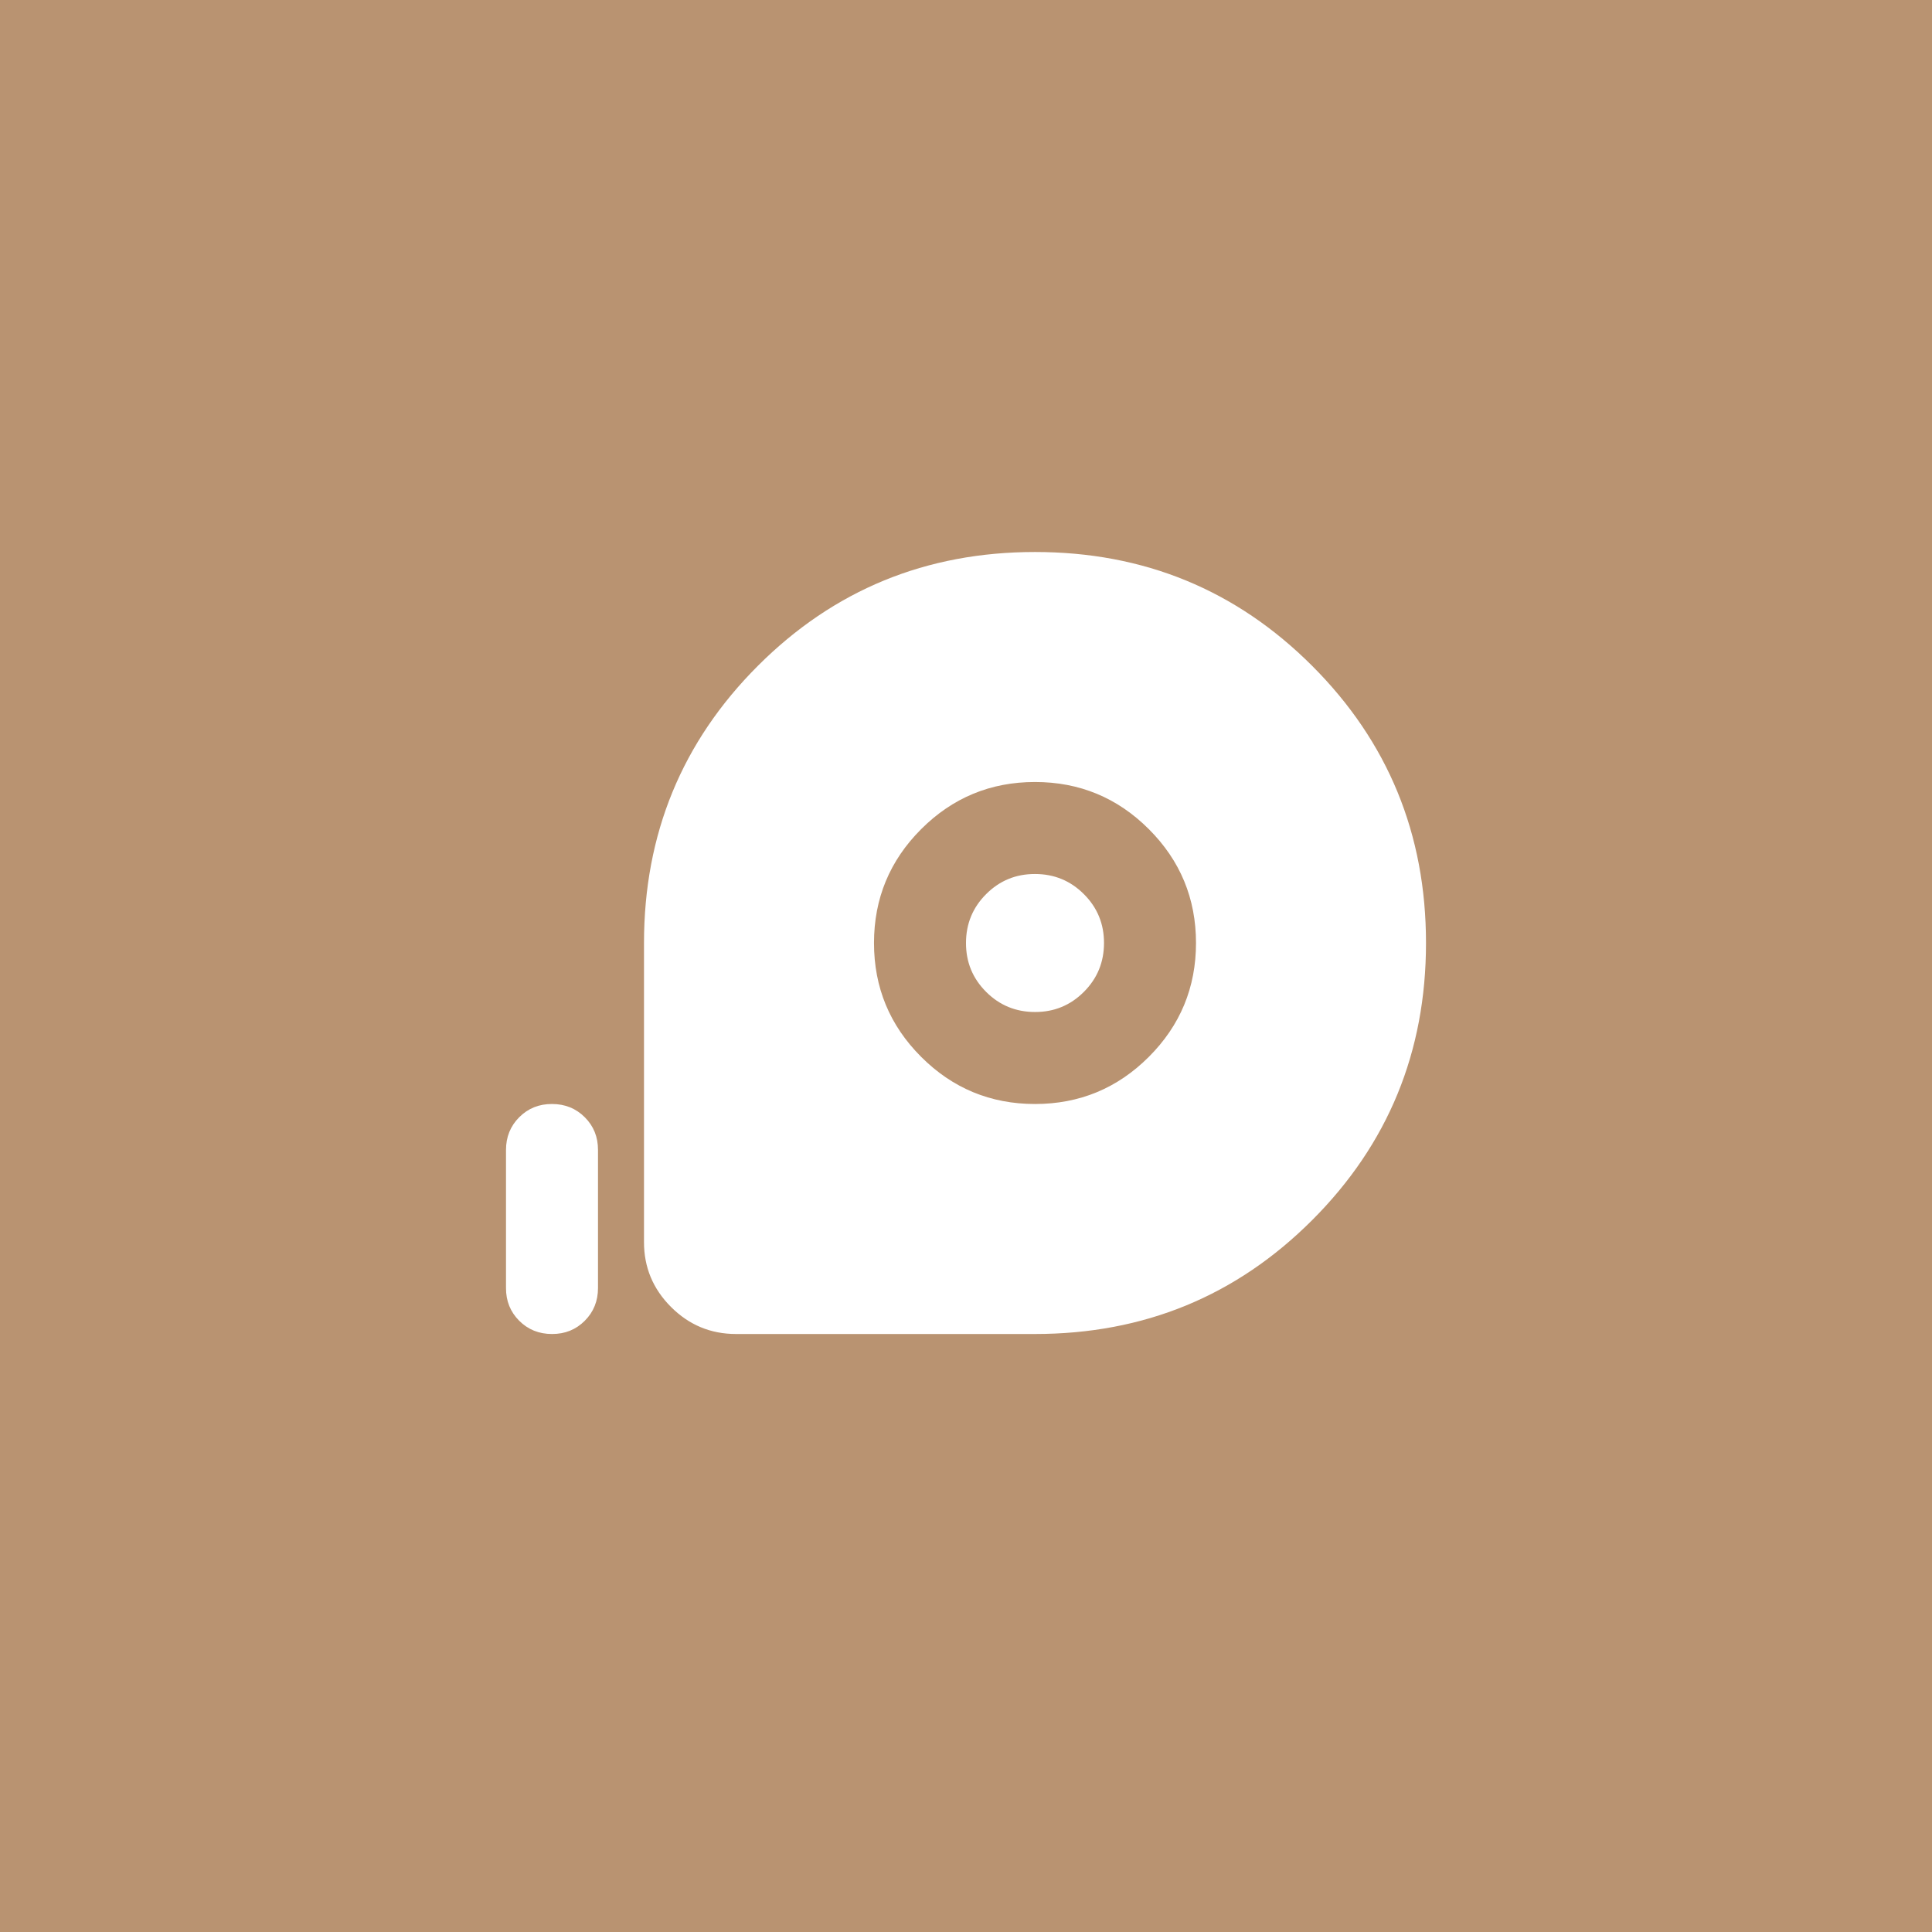 <?xml version="1.0" encoding="UTF-8"?> <svg xmlns="http://www.w3.org/2000/svg" width="42" height="42" viewBox="0 0 42 42" fill="none"><rect x="0" y="0" width="42" height="42" fill="#333333" stroke="none"/><g clip-path="url(#clip0_542_459)"><path d="M42 0H0V42H42V0Z" fill="#B99371"></path><mask id="mask0_542_459" style="mask-type:luminance" maskUnits="userSpaceOnUse" x="9" y="9" width="24" height="24"><path d="M33 9H9V33H33V9Z" fill="white"></path></mask><g mask="url(#mask0_542_459)"><path d="M22.5 29H16C15.45 29 14.979 28.804 14.587 28.412C14.195 28.02 13.999 27.549 14 27V20.5C14 18.133 14.825 16.125 16.475 14.475C18.125 12.825 20.133 12 22.5 12C24.867 12 26.875 12.825 28.525 14.475C30.175 16.125 31 18.133 31 20.5C31 22.867 30.175 24.875 28.525 26.525C26.875 28.175 24.867 29 22.5 29ZM22.5 24C23.467 24 24.292 23.658 24.975 22.975C25.658 22.292 26 21.467 26 20.5C26 19.533 25.658 18.708 24.975 18.025C24.292 17.342 23.467 17 22.5 17C21.533 17 20.708 17.342 20.025 18.025C19.342 18.708 19 19.533 19 20.5C19 21.467 19.342 22.292 20.025 22.975C20.708 23.658 21.533 24 22.5 24ZM22.5 22C22.083 22 21.729 21.854 21.437 21.562C21.145 21.27 20.999 20.916 21 20.5C21 20.083 21.146 19.729 21.438 19.437C21.73 19.145 22.084 18.999 22.5 19C22.917 19 23.271 19.146 23.563 19.438C23.855 19.73 24.001 20.084 24 20.5C24 20.917 23.854 21.271 23.562 21.563C23.27 21.855 22.916 22.001 22.5 22ZM12 29C11.717 29 11.479 28.904 11.287 28.712C11.095 28.52 10.999 28.283 11 28V25C11 24.717 11.096 24.479 11.288 24.287C11.48 24.095 11.717 23.999 12 24C12.283 24 12.521 24.096 12.713 24.288C12.905 24.48 13.001 24.717 13 25V28C13 28.283 12.904 28.521 12.712 28.713C12.52 28.905 12.283 29.001 12 29Z" fill="white"></path></g></g><defs><clipPath id="clip0_542_459"><rect width="42" height="42" fill="white"></rect></clipPath></defs></svg> 